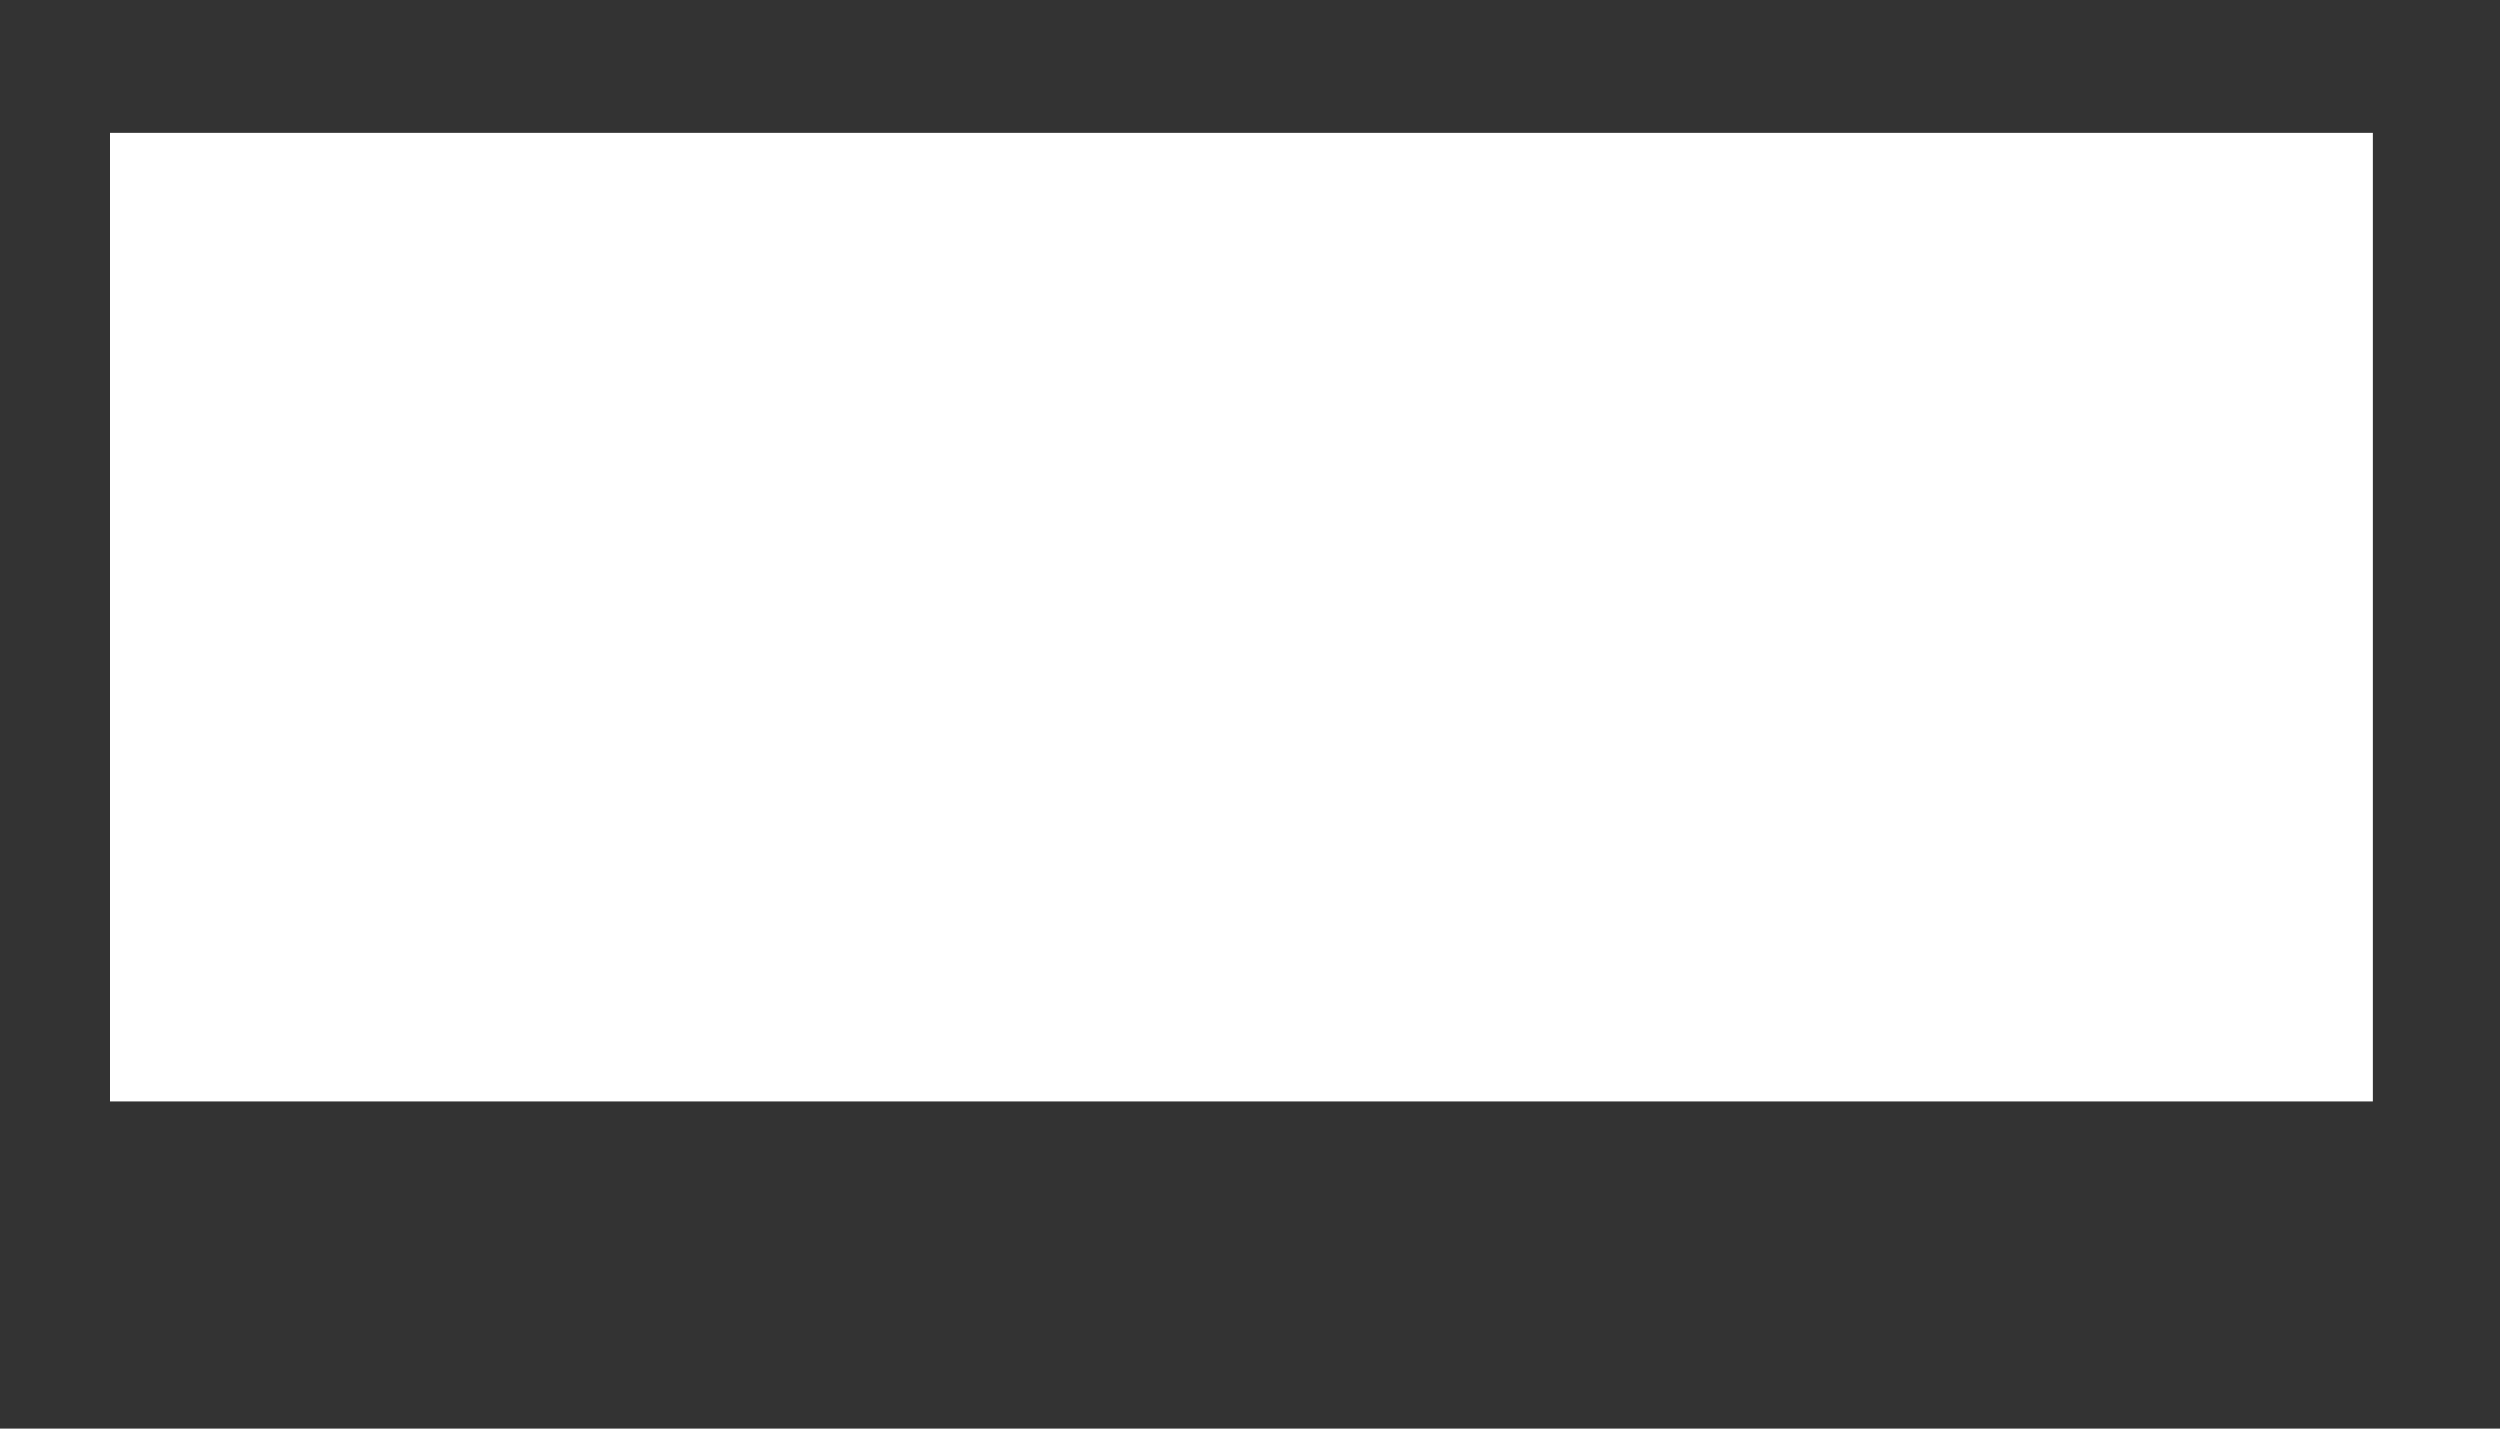 <svg width="7" height="4" viewBox="0 0 7 4" fill="none" xmlns="http://www.w3.org/2000/svg">
<rect x="0" y="0" width="7" height="4" fill="#333333" stroke="none"/>
<path d="M0.308 0.372H6.644V3.084H0.308V0.372Z" fill="white"/>
</svg>
